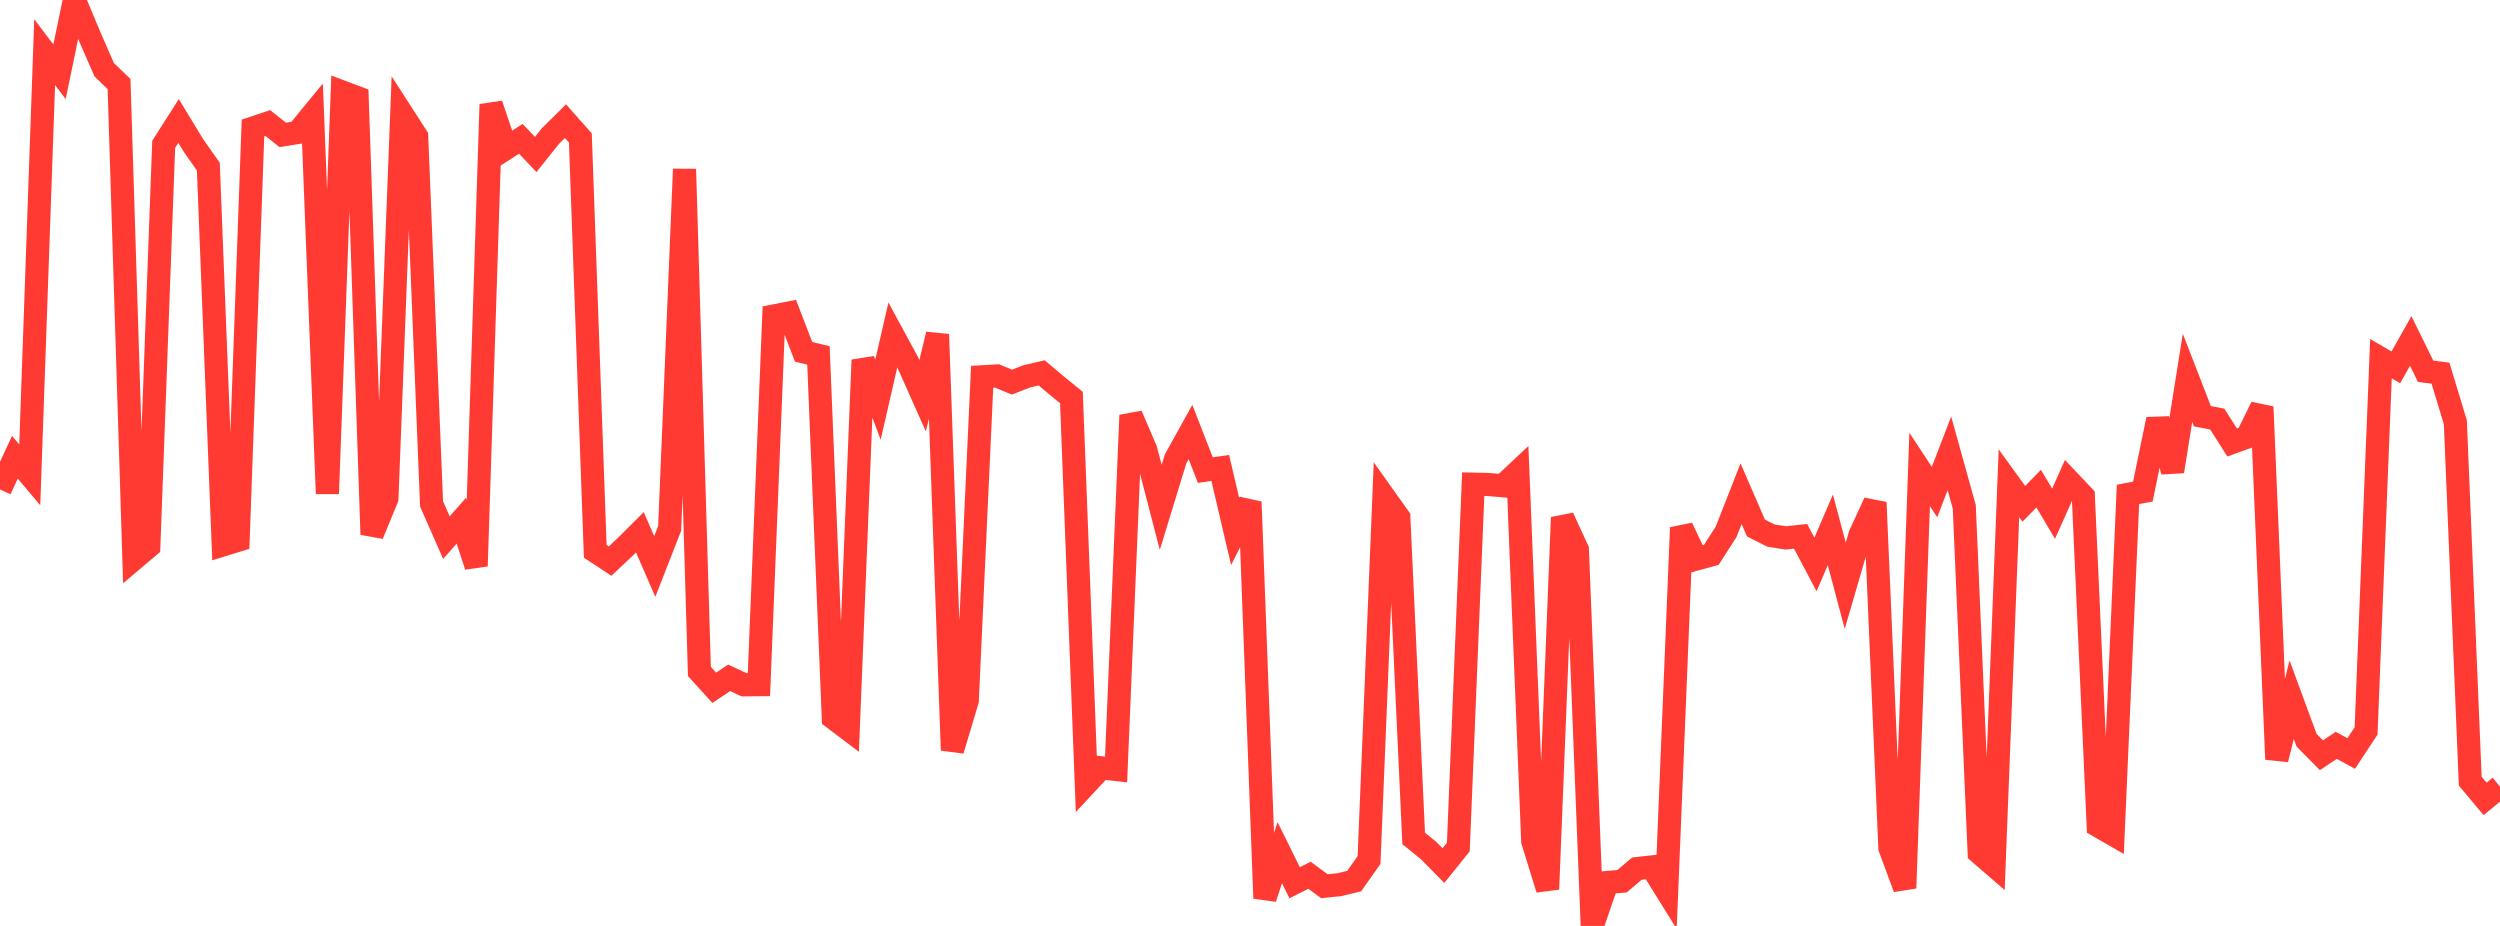 <?xml version="1.0" standalone="no"?>
<!DOCTYPE svg PUBLIC "-//W3C//DTD SVG 1.1//EN" "http://www.w3.org/Graphics/SVG/1.1/DTD/svg11.dtd">

<svg width="135" height="50" viewBox="0 0 135 50" preserveAspectRatio="none" 
  xmlns="http://www.w3.org/2000/svg"
  xmlns:xlink="http://www.w3.org/1999/xlink">


<polyline points="0.0, 26.429 0.804, 24.691 1.607, 25.643 2.411, 2.815 3.214, 3.876 4.018, 0.0 4.821, 1.918 5.625, 3.763 6.429, 4.54 7.232, 30.184 8.036, 29.504 8.839, 7.794 9.643, 6.532 10.446, 7.856 11.25, 8.997 12.054, 29.419 12.857, 29.171 13.661, 6.913 14.464, 6.645 15.268, 7.285 16.071, 7.155 16.875, 6.175 17.679, 26.66 18.482, 4.97 19.286, 5.273 20.089, 28.862 20.893, 26.915 21.696, 6.125 22.5, 7.372 23.304, 27.211 24.107, 29.034 24.911, 28.115 25.714, 30.569 26.518, 5.636 27.321, 8.013 28.125, 7.497 28.929, 8.342 29.732, 7.337 30.536, 6.541 31.339, 7.448 32.143, 29.771 32.946, 30.299 33.75, 29.544 34.554, 28.744 35.357, 30.592 36.161, 28.535 36.964, 9.133 37.768, 36.259 38.571, 37.141 39.375, 36.602 40.179, 36.979 40.982, 36.972 41.786, 17.062 42.589, 16.905 43.393, 18.998 44.196, 19.193 45.0, 38.77 45.804, 39.378 46.607, 19.442 47.411, 21.583 48.214, 18.086 49.018, 19.569 49.821, 21.369 50.625, 18.057 51.429, 40.514 52.232, 37.833 53.036, 20.347 53.839, 20.301 54.643, 20.634 55.446, 20.324 56.25, 20.135 57.054, 20.812 57.857, 21.465 58.661, 42.323 59.464, 41.461 60.268, 41.552 61.071, 22.423 61.875, 24.303 62.679, 27.399 63.482, 24.779 64.286, 23.33 65.089, 25.387 65.893, 25.269 66.696, 28.696 67.5, 27.102 68.304, 48.507 69.107, 46.044 69.911, 47.667 70.714, 47.264 71.518, 47.856 72.321, 47.774 73.125, 47.579 73.929, 46.439 74.732, 26.815 75.536, 27.945 76.339, 45.276 77.143, 45.928 77.946, 46.74 78.75, 45.739 79.554, 26.145 80.357, 26.162 81.161, 26.231 81.964, 25.477 82.768, 45.422 83.571, 48.016 84.375, 27.943 85.179, 29.69 85.982, 50.0 86.786, 47.656 87.589, 47.587 88.393, 46.905 89.196, 46.815 90.0, 48.109 90.804, 28.493 91.607, 30.183 92.411, 29.963 93.214, 28.712 94.018, 26.659 94.821, 28.512 95.625, 28.919 96.429, 29.047 97.232, 28.961 98.036, 30.482 98.839, 28.612 99.643, 31.634 100.446, 28.875 101.25, 27.132 102.054, 45.785 102.857, 47.957 103.661, 25.349 104.464, 26.572 105.268, 24.484 106.071, 27.37 106.875, 46.046 107.679, 46.74 108.482, 26.094 109.286, 27.205 110.089, 26.387 110.893, 27.74 111.696, 25.946 112.5, 26.795 113.304, 44.596 114.107, 45.059 114.911, 26.697 115.714, 26.547 116.518, 22.645 117.321, 25.454 118.125, 20.404 118.929, 22.476 119.732, 22.63 120.536, 23.893 121.339, 23.6 122.143, 21.972 122.946, 41.003 123.75, 37.784 124.554, 39.97 125.357, 40.783 126.161, 40.248 126.964, 40.691 127.768, 39.471 128.571, 19.369 129.375, 19.837 130.179, 18.412 130.982, 20.047 131.786, 20.151 132.589, 22.803 133.393, 42.184 134.196, 43.142 135.0, 42.478" fill="none" stroke="#ff3a33" stroke-width="1.25"/>

</svg>
